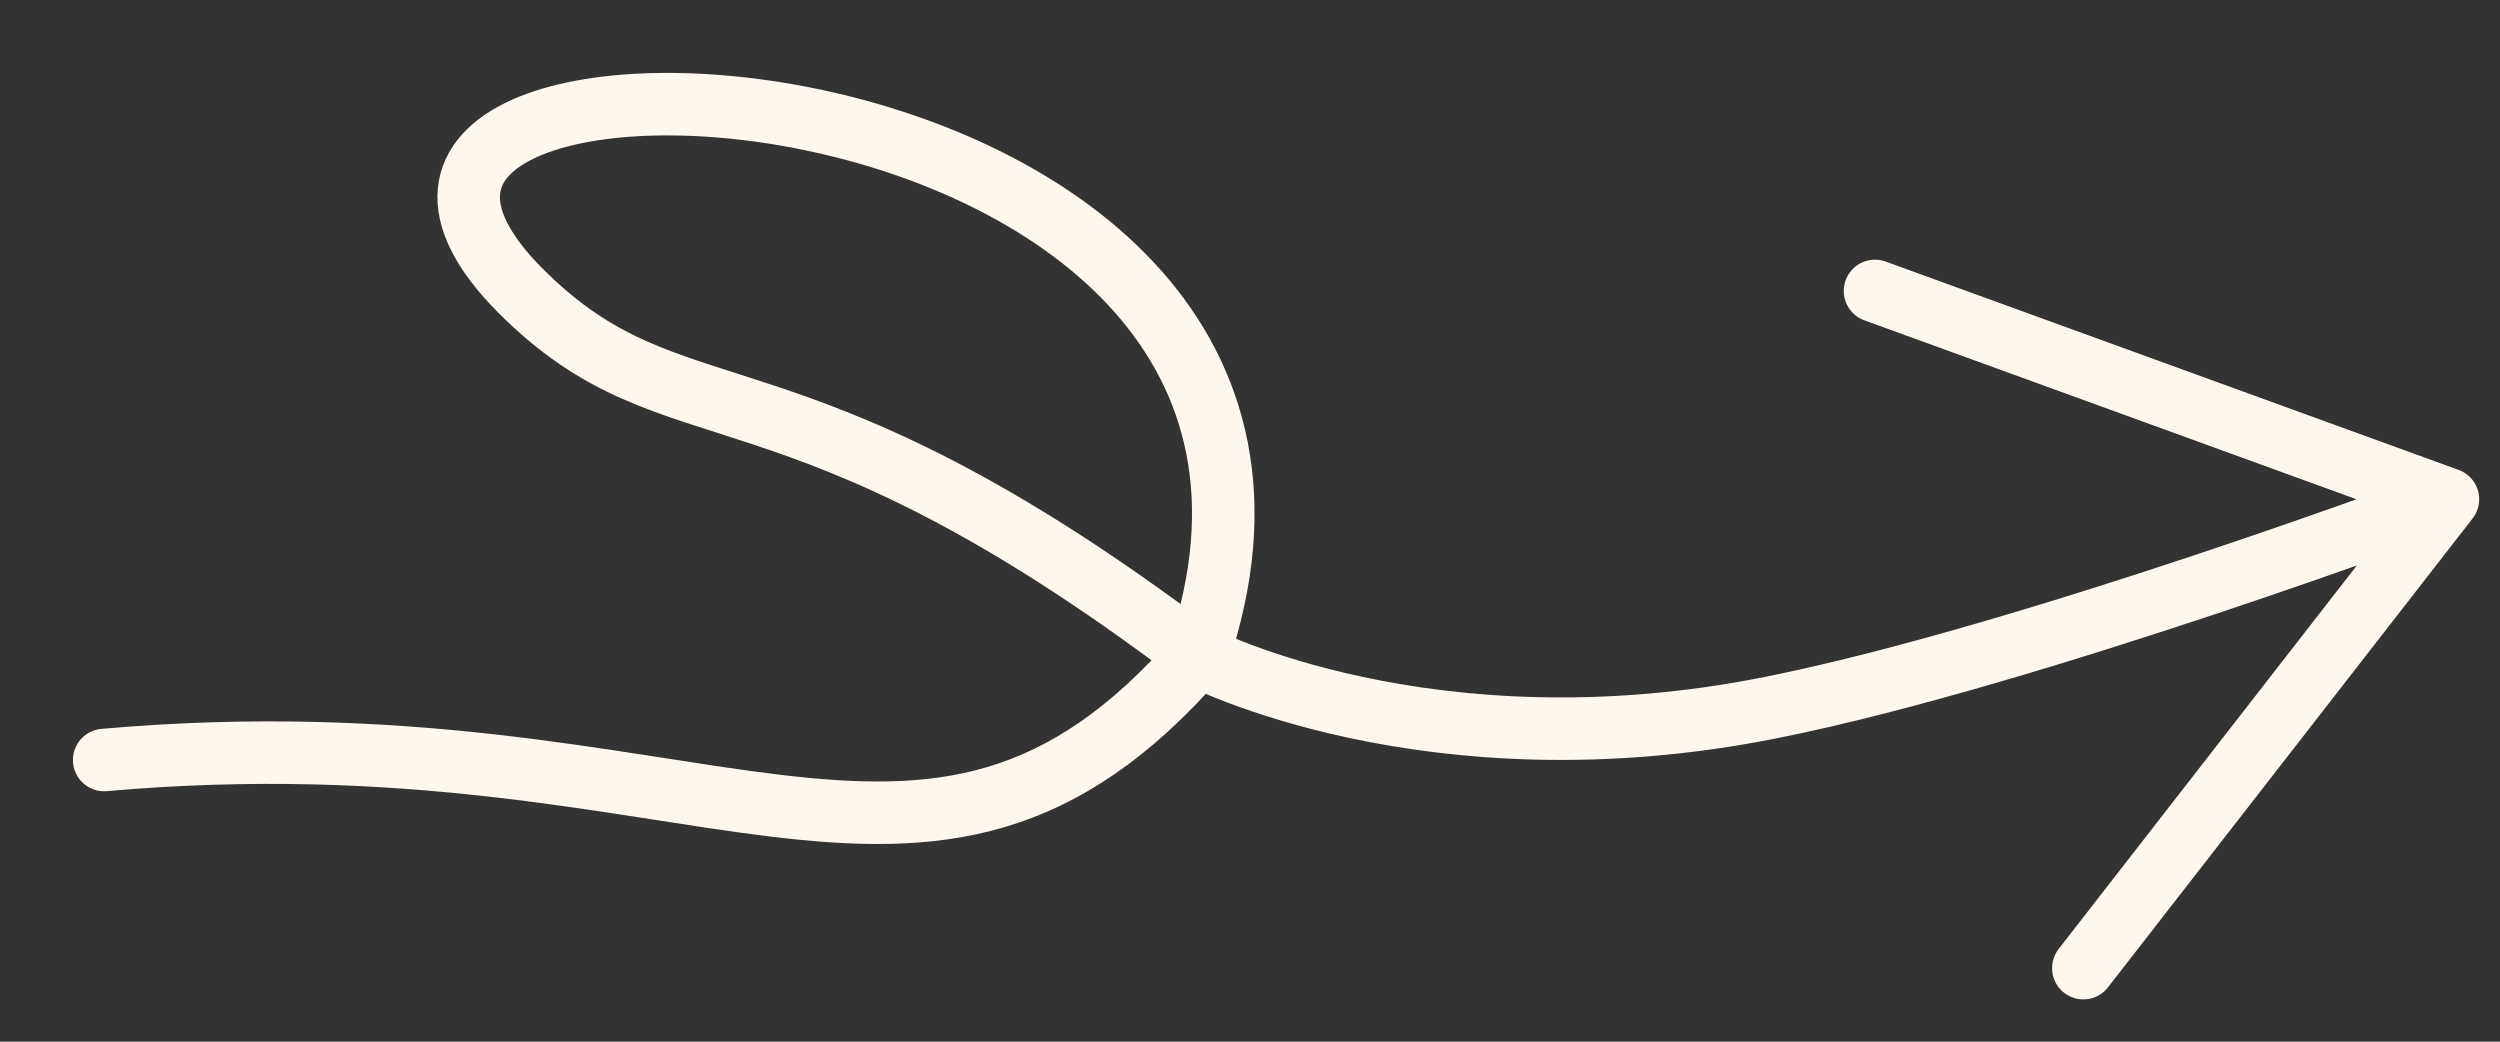 <?xml version="1.0" encoding="UTF-8"?> <svg xmlns="http://www.w3.org/2000/svg" width="24" height="10" viewBox="0 0 24 10" fill="none"><rect x="0" y="0" width="24" height="10" fill="#333333" stroke="none"/><path d="M1 7.296C6.786 6.786 8.874 9.306 11.5 6.297M11.5 6.297C13.54 0.297 2.001 -0.207 5 2.794C6.5 4.295 7.54 3.296 11.5 6.297ZM11.5 6.297C11.5 6.297 13.714 7.45 17 6.793C19.5 6.294 23.5 4.793 23.5 4.793M23.5 4.793L18 2.793M23.5 4.793L20 9.294" stroke="#FEF7ED" stroke-width="0.6" stroke-linecap="round" stroke-linejoin="round"></path></svg> 